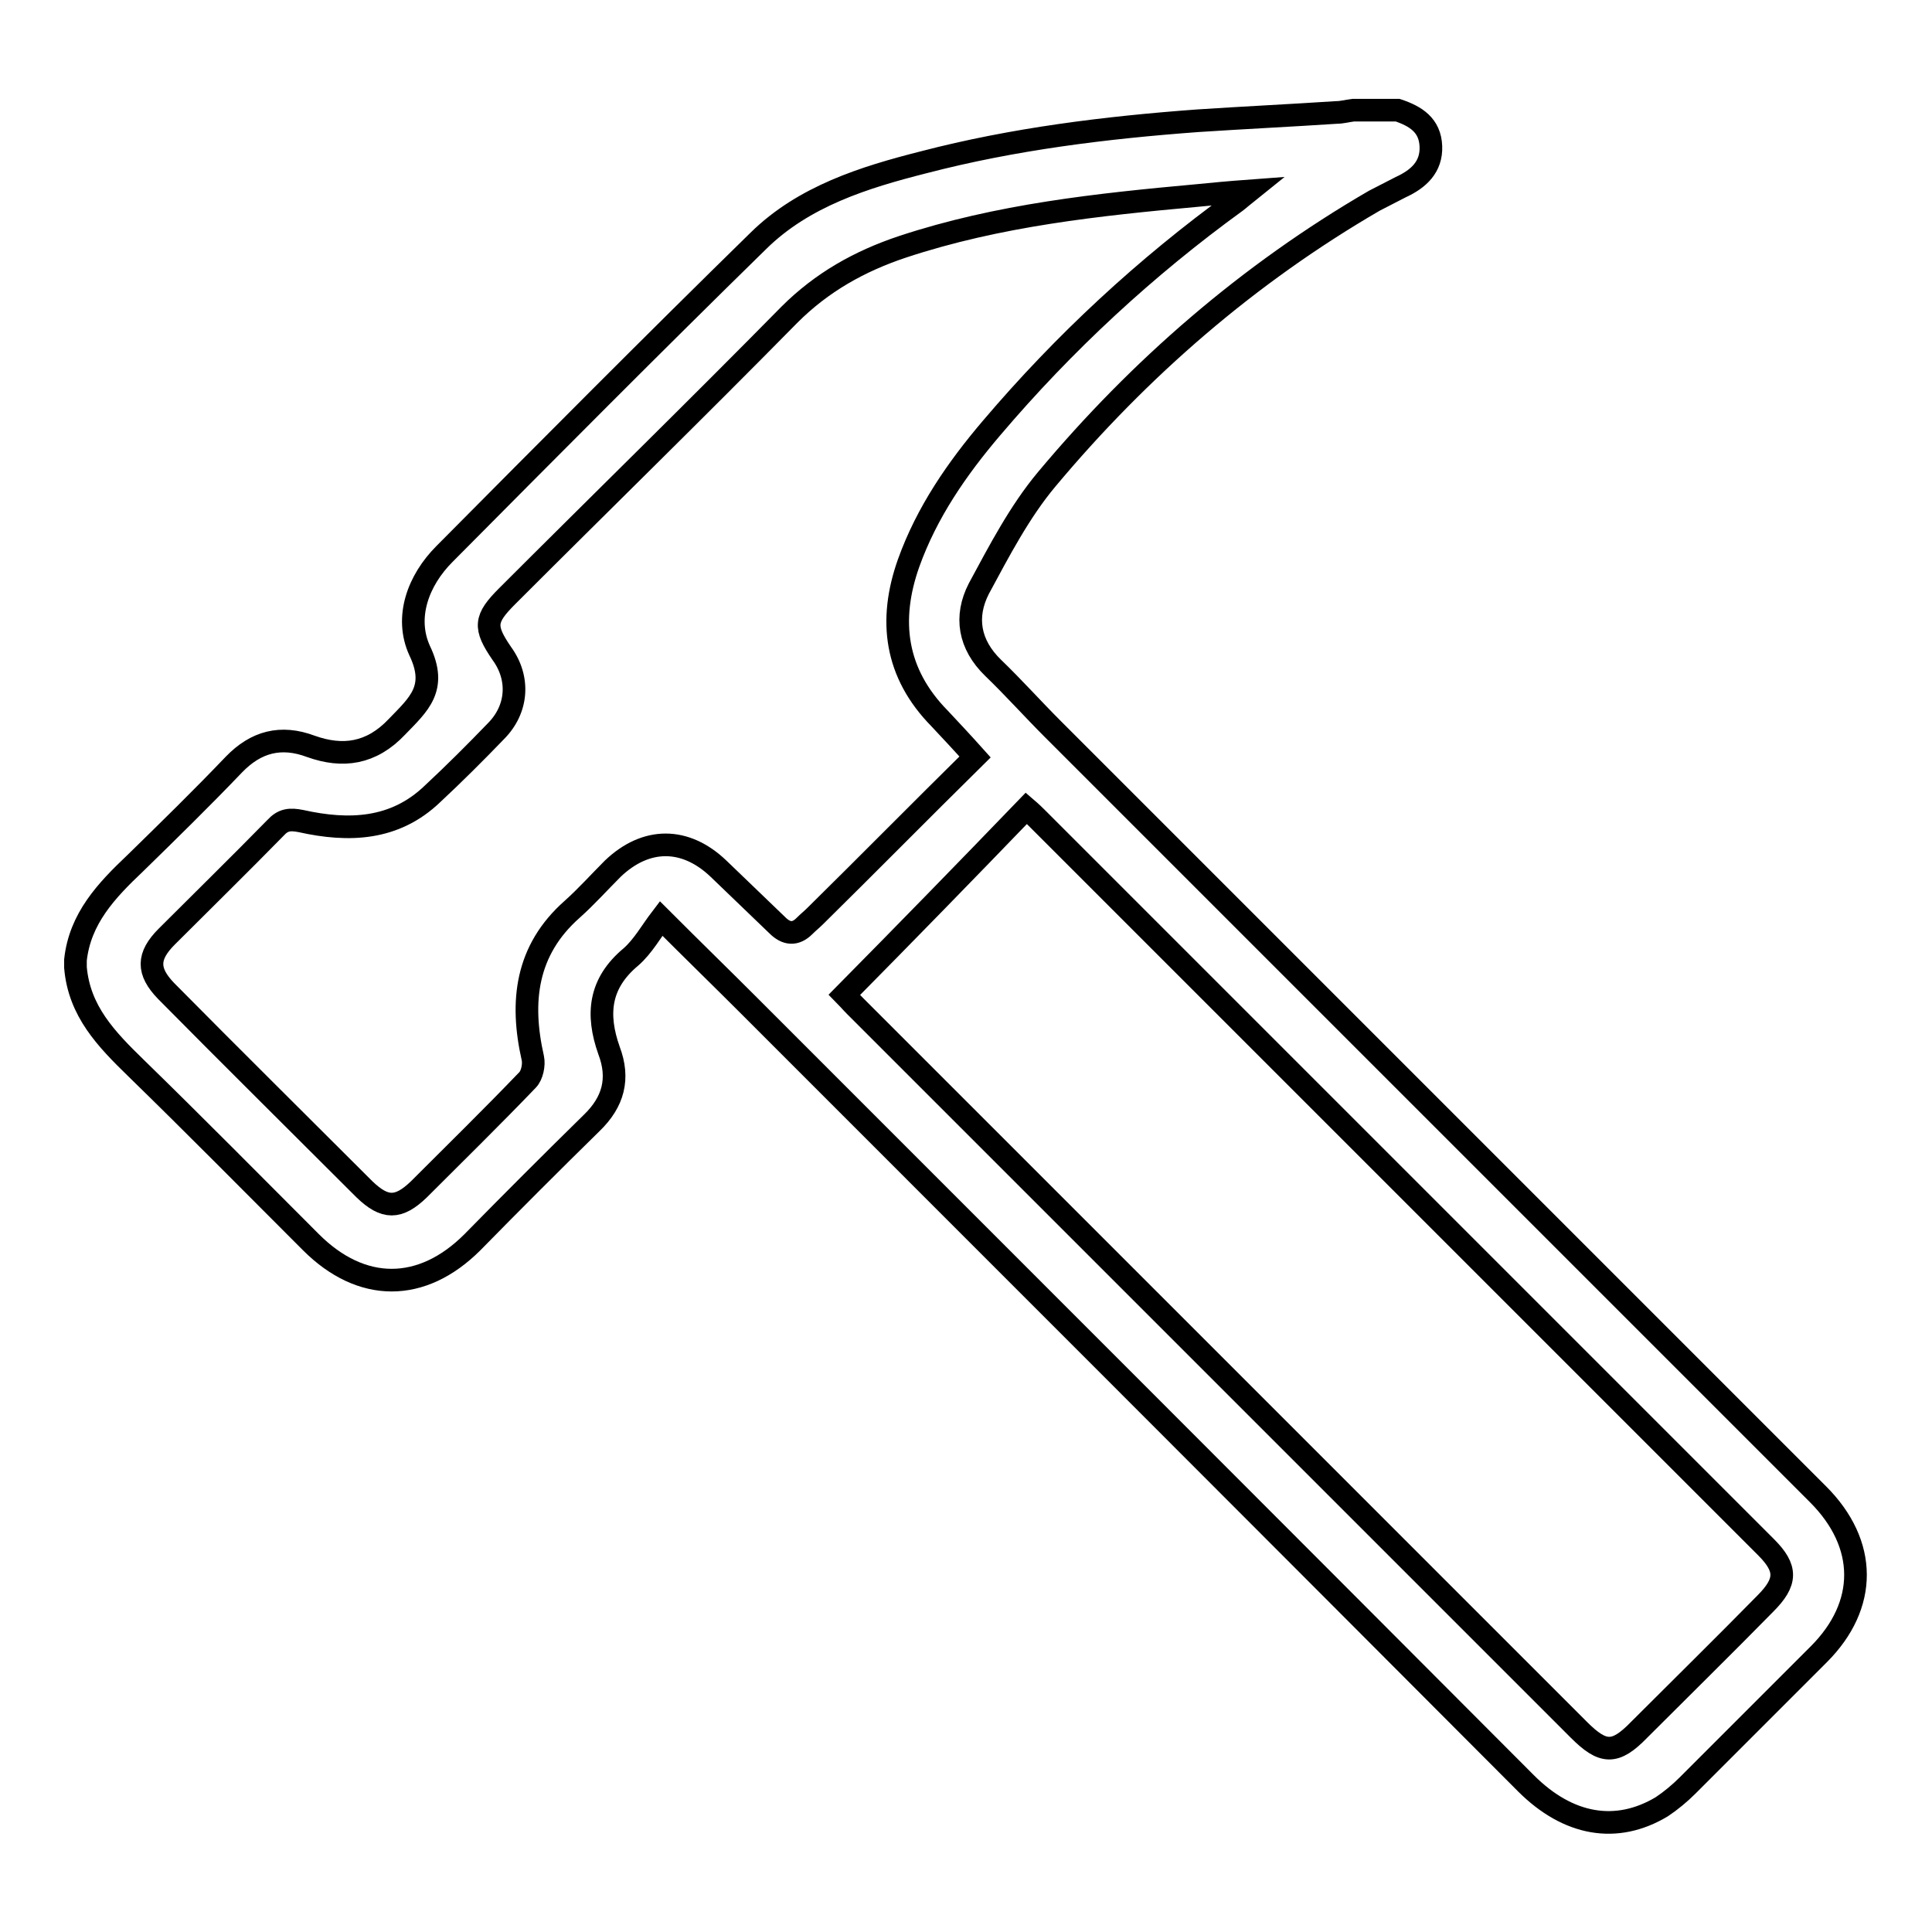 <?xml version="1.0" encoding="utf-8"?>
<!-- Svg Vector Icons : http://www.onlinewebfonts.com/icon -->
<!DOCTYPE svg PUBLIC "-//W3C//DTD SVG 1.1//EN" "http://www.w3.org/Graphics/SVG/1.1/DTD/svg11.dtd">
<svg version="1.1" xmlns="http://www.w3.org/2000/svg" xmlns:xlink="http://www.w3.org/1999/xlink" x="0px" y="0px" viewBox="0 0 256 256" enable-background="new 0 0 256 256" xml:space="preserve">
<g><g><path stroke-width="3" fill-opacity="0" stroke="#000000"  d="M10,127.2c0.6-5.5,4.1-9.2,7.9-12.8c4.4-4.3,8.8-8.6,13.1-13.1c2.9-3,6.2-3.9,10.2-2.4c4.2,1.5,8,1,11.4-2.6c2.9-3,5.4-5.1,3-10.1c-2-4.4-0.2-9.3,3.3-12.8c13.8-13.9,27.6-27.8,41.6-41.5c6-5.9,14-8.4,21.9-10.4c11.9-3.1,24.1-4.6,36.3-5.5c6.1-0.4,12.3-0.7,18.4-1.1c0.7,0,1.4-0.2,2.2-0.3c2,0,3.9,0,5.9,0c2.4,0.8,4.3,2,4.4,4.8c0.1,2.7-1.6,4.3-4,5.4c-1.2,0.6-2.3,1.2-3.5,1.8c-16.7,9.7-31.1,22.2-43.4,36.9c-3.6,4.3-6.3,9.5-9,14.5c-1.9,3.7-1.3,7.4,1.9,10.5c2.7,2.6,5.2,5.4,7.9,8.1c33.8,33.8,67.6,67.6,101.4,101.4c6.6,6.6,6.6,14.7,0.1,21.2c-5.8,5.8-11.6,11.6-17.4,17.4c-1,1-2.2,2-3.4,2.8c-6,3.6-12.4,2.5-18-3.1C167.9,201.9,133.5,167.5,99,133c-3.5-3.5-7.1-7-11.4-11.3c-1.3,1.7-2.4,3.7-4,5.1c-4.2,3.5-4.6,7.6-2.9,12.4c1.4,3.7,0.6,6.8-2.3,9.6c-5.3,5.2-10.6,10.5-15.8,15.8c-6.7,6.7-14.7,6.7-21.4,0c-7.7-7.7-15.4-15.5-23.2-23.1c-3.9-3.8-7.5-7.5-8-13.3C10,127.8,10,127.5,10,127.2z M124.5,95.2c-5.9-6-6.8-13-4.1-20.6c2.4-6.7,6.4-12.5,11-17.9c9.6-11.3,20.4-21.3,32.4-30c0.4-0.3,0.7-0.6,1.7-1.4c-2.7,0.2-4.8,0.4-6.8,0.6c-13.2,1.2-26.4,2.6-39.1,6.8c-5.7,1.9-10.7,4.7-15,9C92.3,54.2,79.7,66.5,67.2,79c-3,3-3.1,4.1-0.7,7.6c2.4,3.3,2.1,7.4-0.8,10.3c-2.7,2.8-5.5,5.6-8.4,8.3c-5,4.8-11.1,5-17.4,3.6c-1.5-0.3-2.4-0.2-3.4,0.9c-4.8,4.9-9.6,9.6-14.4,14.4c-2.6,2.6-2.6,4.6-0.1,7.2c8.7,8.8,17.5,17.5,26.3,26.3c2.7,2.6,4.5,2.6,7.2,0c4.8-4.8,9.7-9.6,14.4-14.5c0.6-0.6,0.9-2,0.7-2.9c-1.7-7.5-0.9-14.3,5.2-19.7c1.9-1.7,3.6-3.6,5.4-5.4c4.4-4.2,9.6-4.2,14,0c2.6,2.5,5.2,5,7.8,7.5c1.2,1.2,2.4,1.3,3.6,0.1c0.5-0.5,1-0.9,1.4-1.3c7-6.9,13.9-13.9,21.2-21.1C127.5,98.4,126,96.8,124.5,95.2z M111.9,131.8c0.3,0.3,0.8,0.9,1.4,1.5c32,32,63.9,63.9,95.9,95.9c3.2,3.2,4.8,3.3,8,0c5.6-5.6,11.2-11.1,16.7-16.7c2.9-2.9,2.9-4.7,0.1-7.5c-32.2-32.2-64.4-64.4-96.6-96.6c-0.3-0.3-0.7-0.7-1.4-1.3C128,115.4,120.1,123.5,111.9,131.8z"/></g></g>
</svg>